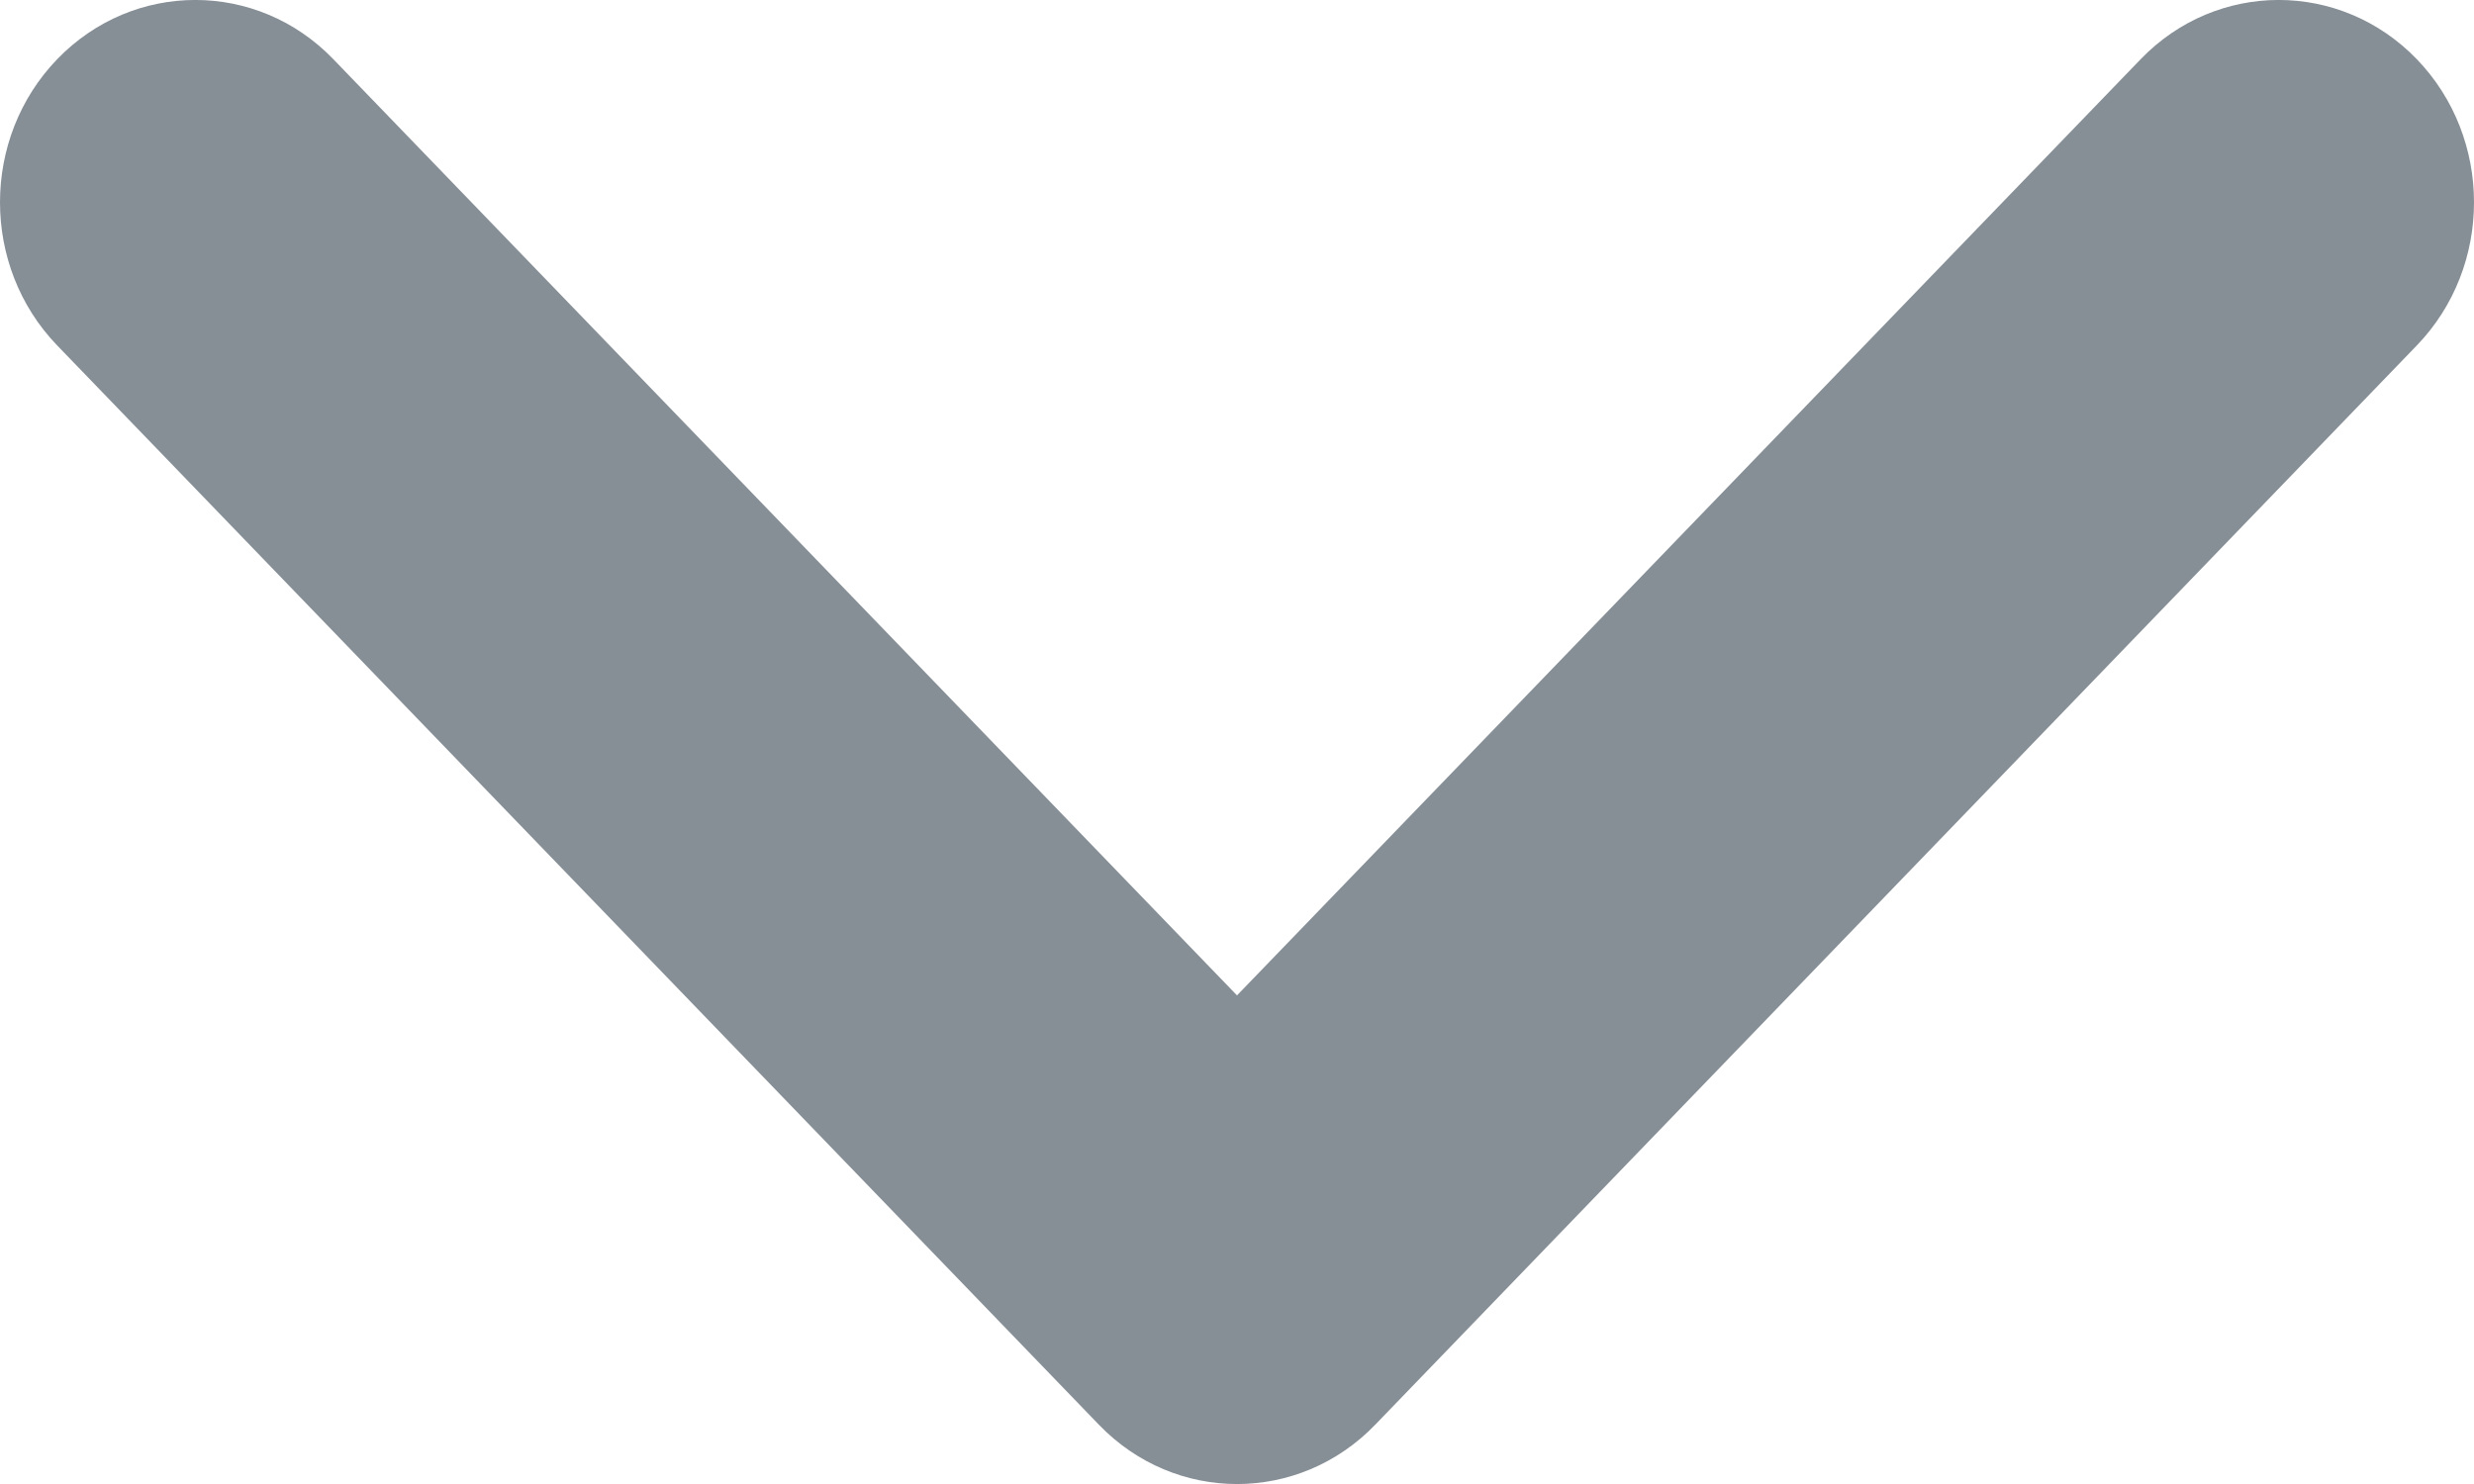 <svg xmlns="http://www.w3.org/2000/svg" width="20" height="12" viewBox="0 0 20 12" fill="none"><path fill-rule="evenodd" clip-rule="evenodd" d="M0.462 0.479C1.079 -0.16 2.079 -0.16 2.695 0.479L10 8.049L17.305 0.479C17.921 -0.16 18.921 -0.16 19.538 0.479C20.154 1.118 20.154 2.154 19.538 2.793L11.117 11.521C10.5 12.16 9.5 12.16 8.884 11.521L0.462 2.793C-0.154 2.154 -0.154 1.118 0.462 0.479Z" fill="#868E96"></path></svg>